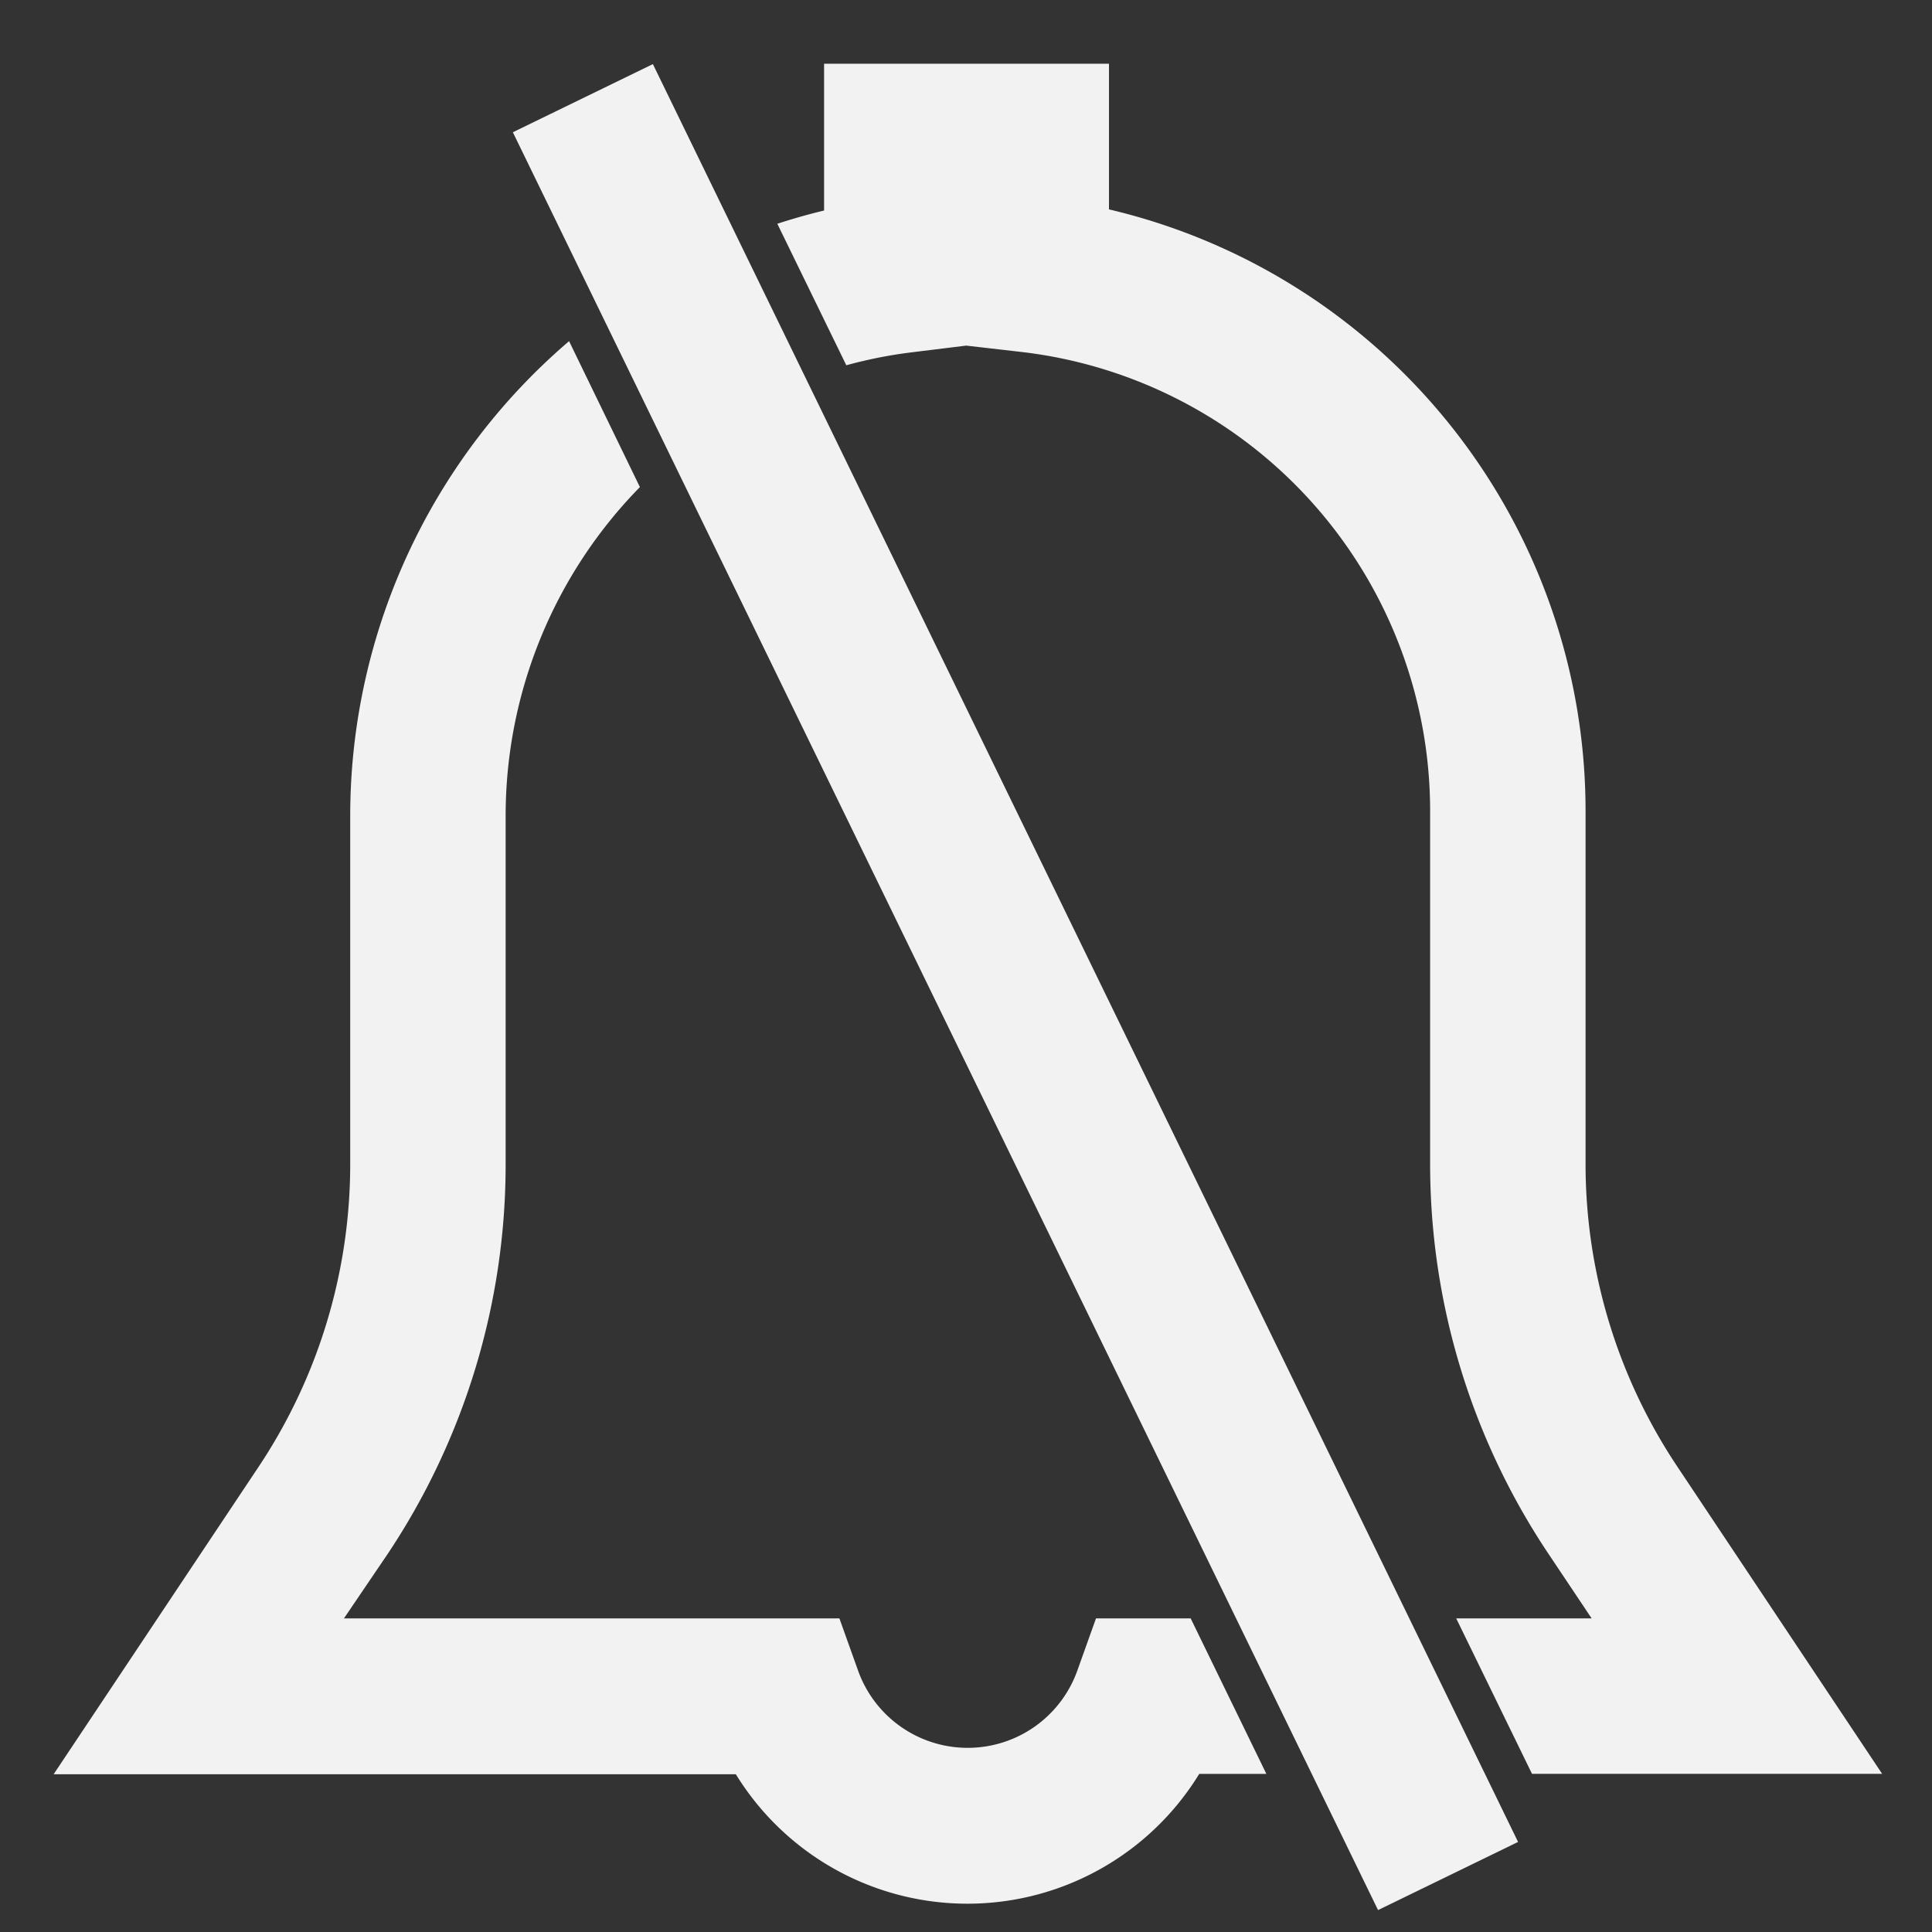 <svg id="Capa_1" data-name="Capa 1" xmlns="http://www.w3.org/2000/svg" viewBox="0 0 512 512"><rect x="0" y="0" width="512" height="512" fill="#333333" stroke="none"/><defs><style>.cls-1{fill:#F2F2F2;}</style></defs><title>notification-no</title><path class="cls-1" d="M224.28,96.8a120.9,120.9,0,0,1,17.17-3.41l14.6-1.8,14.8,1.7A122.48,122.48,0,0,1,379,214.89v93.3a185.75,185.75,0,0,0,31.3,103.5l11.5,17.2H385.91L406,470.09h92.79l-54.2-81.3a144.41,144.41,0,0,1-24.4-80.6v-93.3a163.8,163.8,0,0,0-126.3-159.4V16.89h-75.5v38.9Q212.09,57.31,206,59.3Z"/><path class="cls-1" d="M315.54,428.89H290.45l-4.9,13.7a30.85,30.85,0,0,1-58.2,0l-4.9-13.7H91.15l11.6-17.1A186,186,0,0,0,134,308.29v-92a124.45,124.45,0,0,1,35.58-87.21L150.81,90.41a165.55,165.55,0,0,0-58,125.89v92a144.65,144.65,0,0,1-24.4,80.6l-54.2,81.3h180.8a72.05,72.05,0,0,0,122.8-.1H335.6Z"/><rect class="cls-1" x="248.48" y="-0.4" width="41.27" height="523.97" transform="translate(-87.34 144.14) rotate(-25.95)"/></svg>